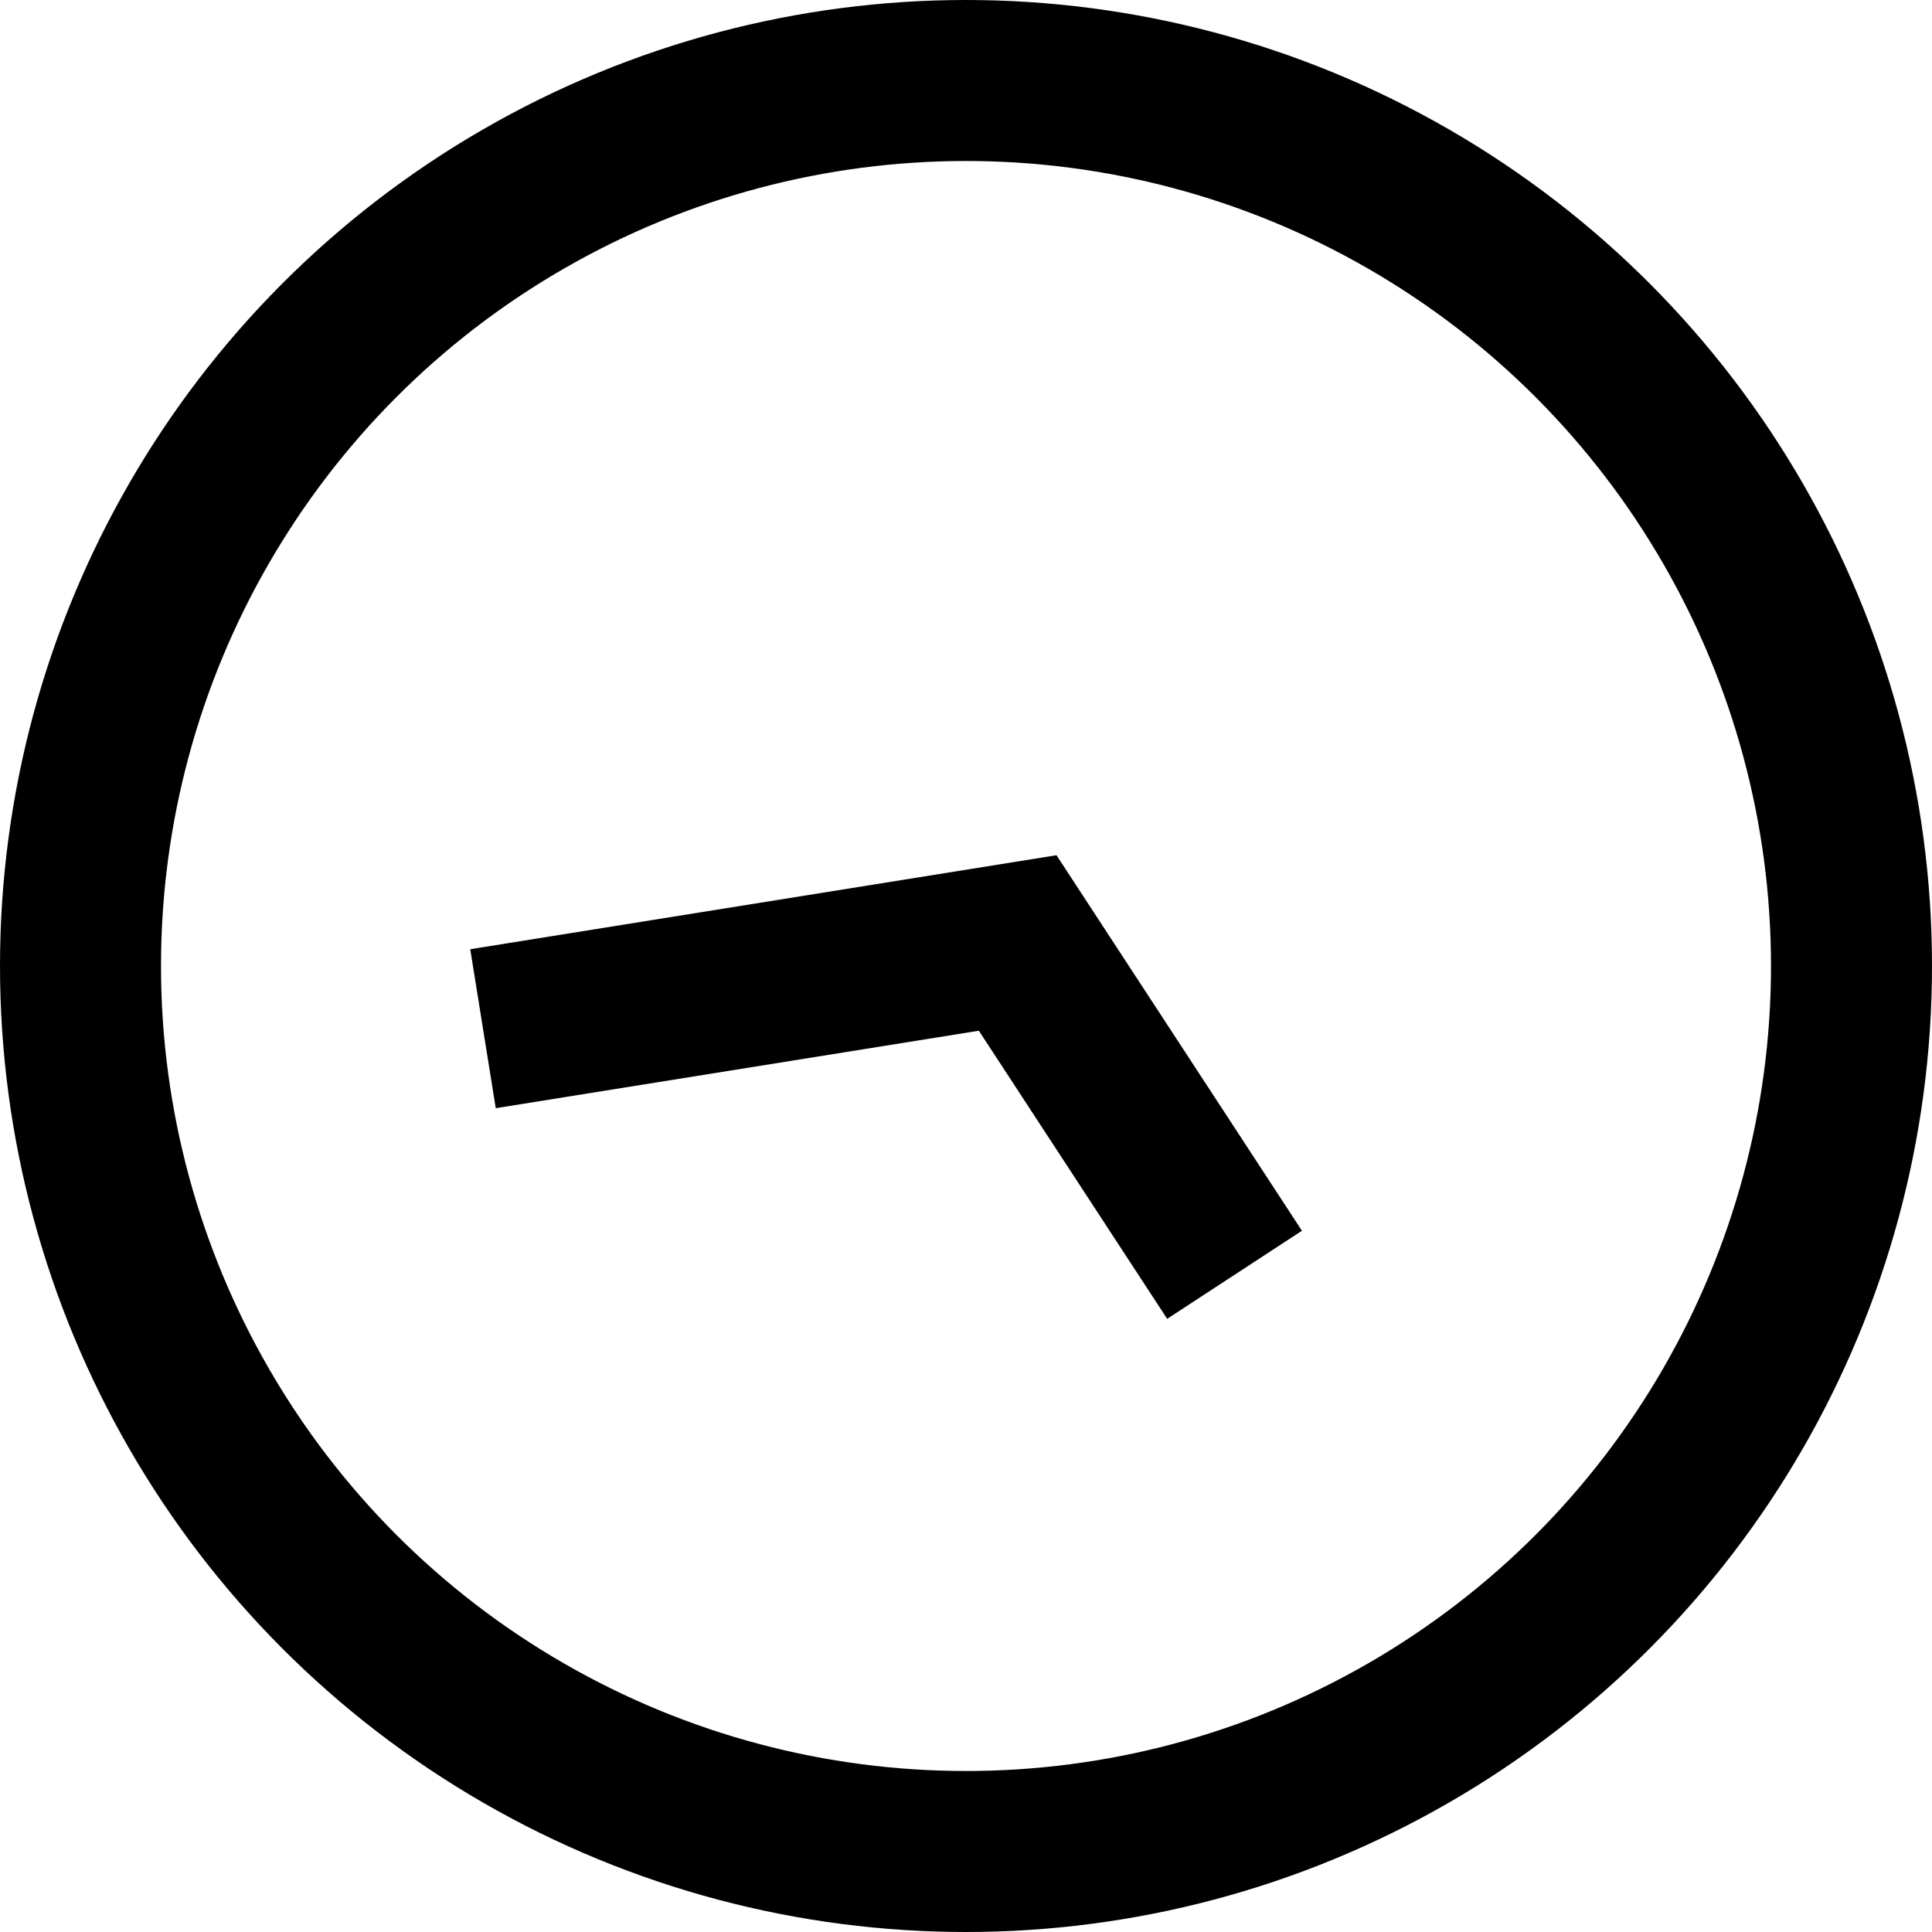 <svg width="24" height="24" viewBox="0 0 24 24" fill="none" xmlns="http://www.w3.org/2000/svg">
<circle cx="12" cy="12" r="11" stroke="black" stroke-width="2"/>
<path d="M15.336 15.836L12.642 11.714L6 12.779" stroke="black" stroke-width="2"/>
</svg>
